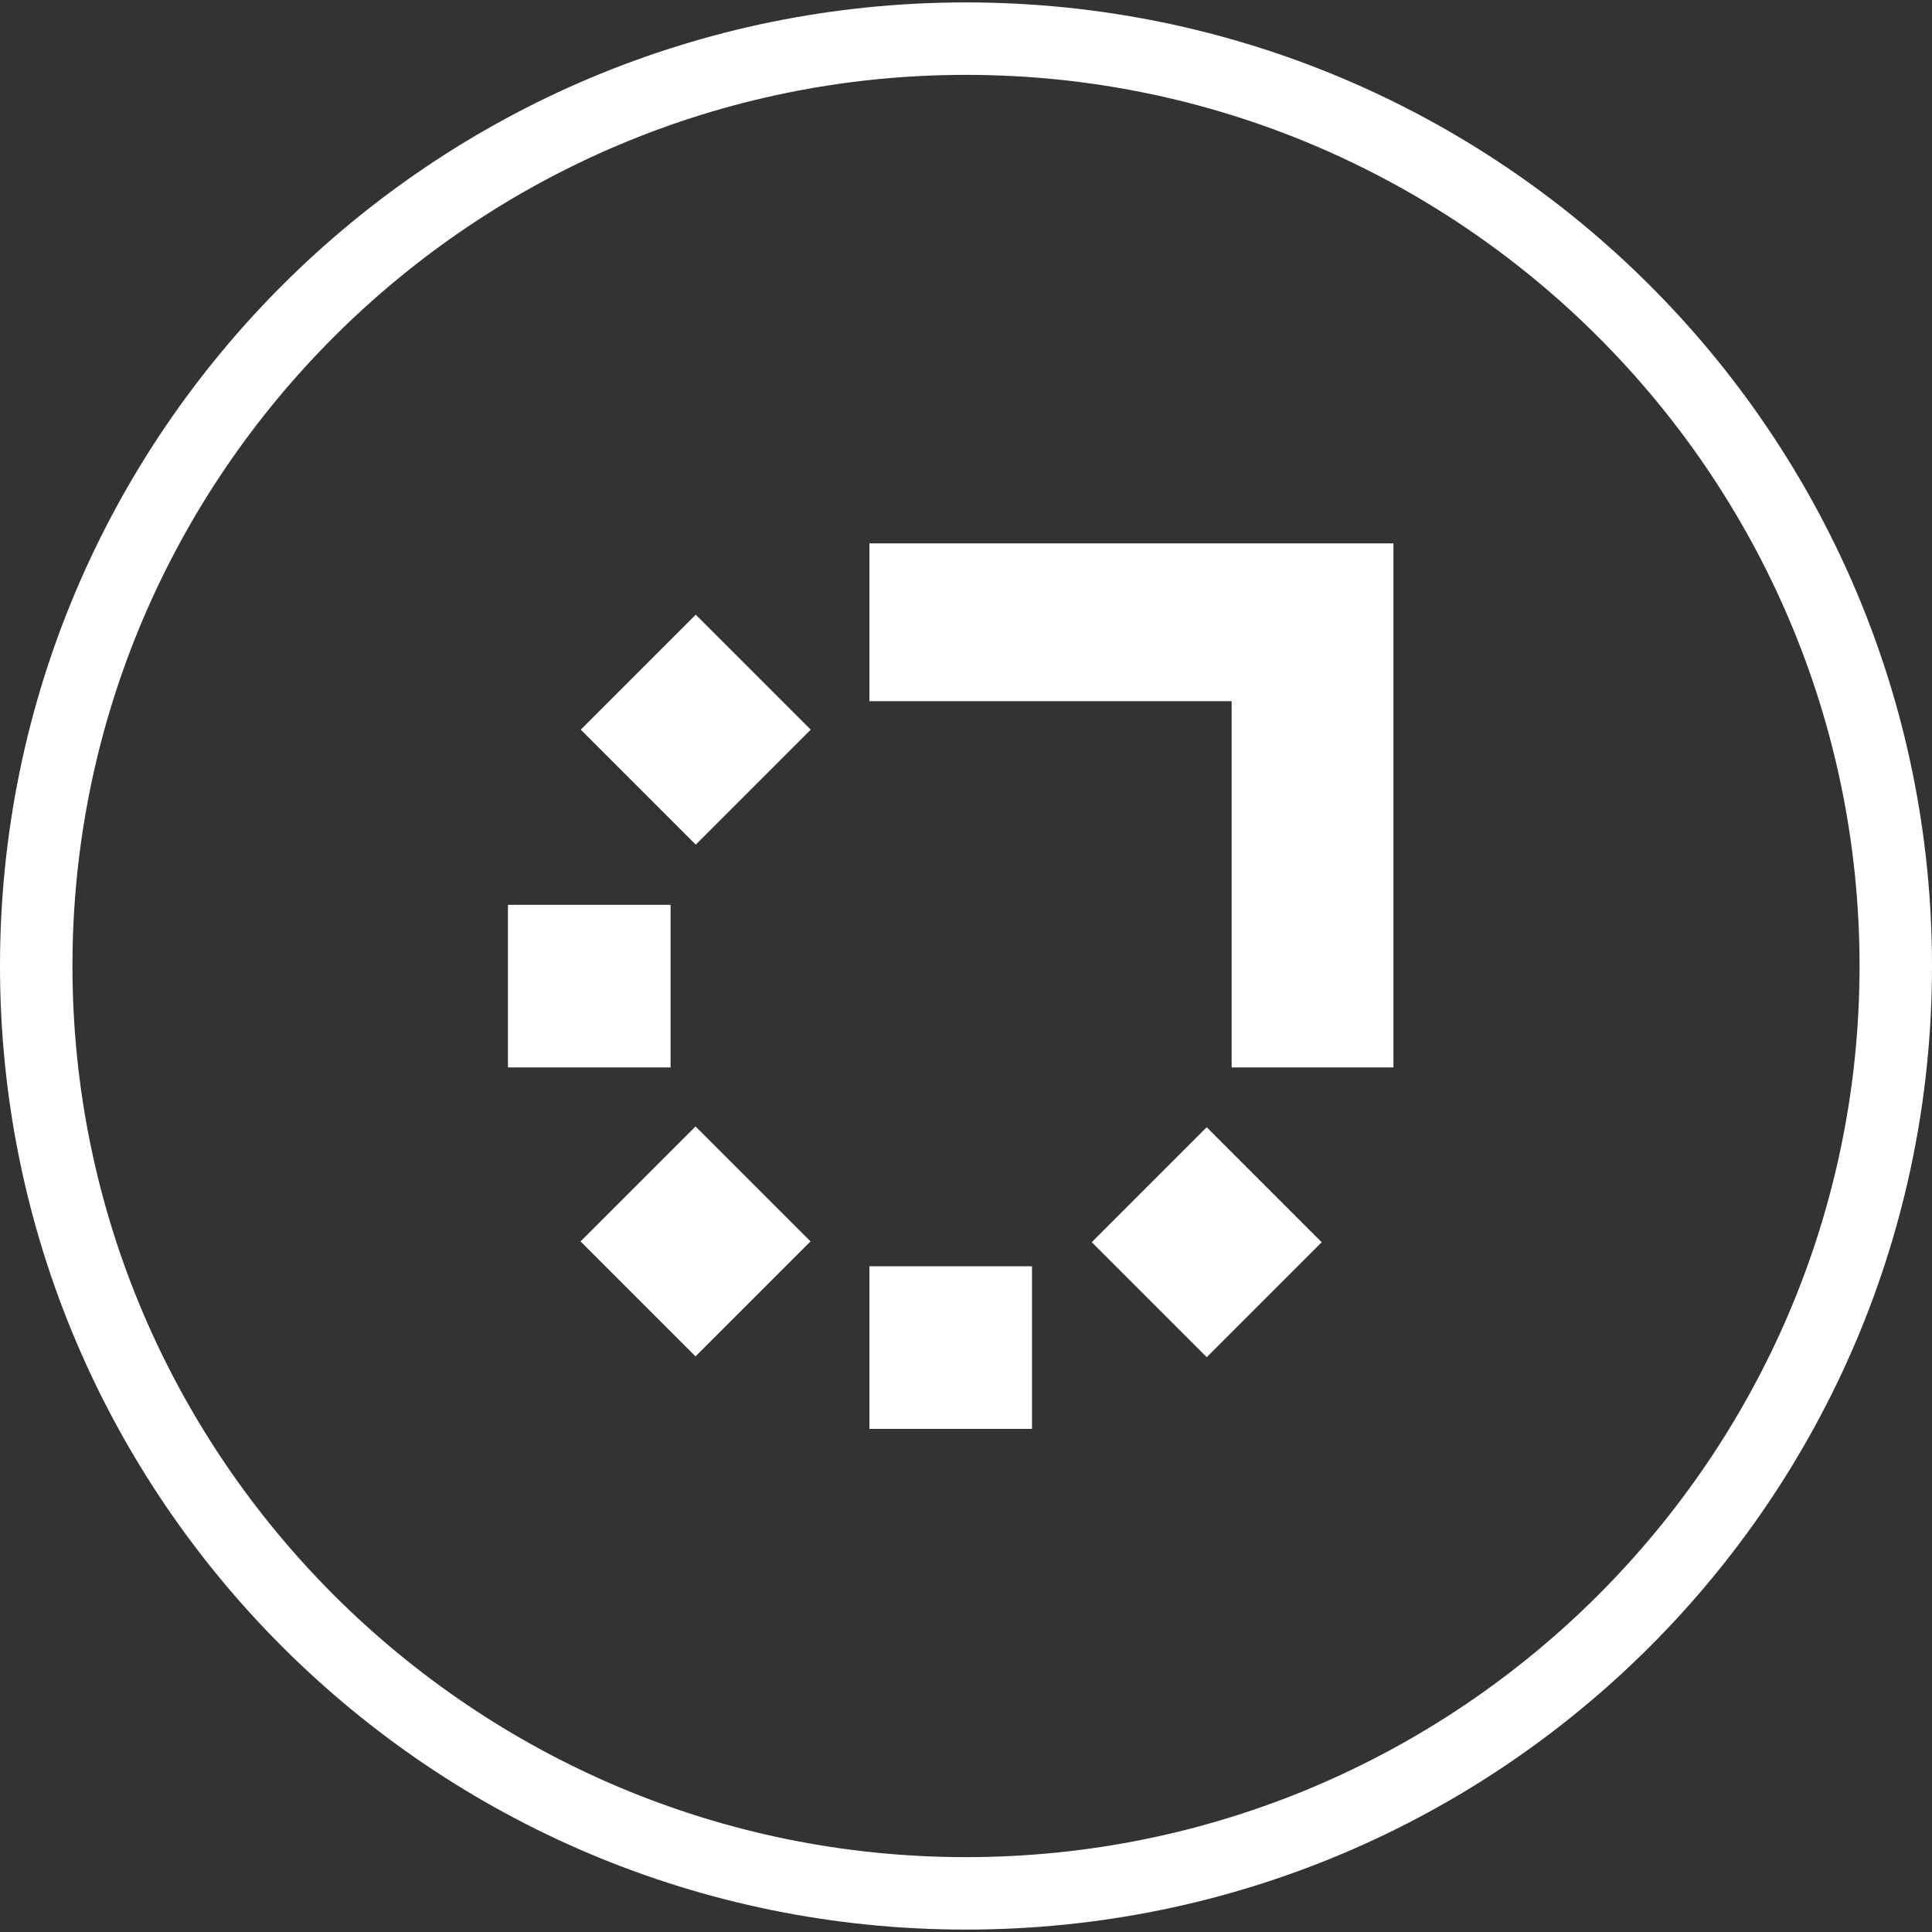 <?xml version="1.0" encoding="UTF-8"?>
<svg xmlns="http://www.w3.org/2000/svg" id="a" viewBox="0 0 24 24">
  <rect x="0" y="0" width="24" height="24" fill="#333333" stroke="none"/>
  <defs>
    <style>
      .cls-1 {
        fill: #fff;
      }
    </style>
  </defs>
  <g>
    <rect class="cls-1" x="10.8" y="15.73" width="2.02" height="2.02"></rect>
    <rect class="cls-1" x="6.31" y="11.24" width="2.02" height="2.02"></rect>
    <polygon class="cls-1" points="10.8 6.75 10.8 8.71 15.3 8.71 15.3 13.26 17.31 13.26 17.31 6.75 10.8 6.75"></polygon>
    <rect class="cls-1" x="7.63" y="14.42" width="2.02" height="2.02" transform="translate(-8.38 10.62) rotate(-45)"></rect>
    <rect class="cls-1" x="7.63" y="8.06" width="2.02" height="2.02" transform="translate(-3.88 8.76) rotate(-45)"></rect>
    <rect class="cls-1" x="13.98" y="14.42" width="2.02" height="2.02" transform="translate(-6.52 15.12) rotate(-45)"></rect>
  </g>
  <path class="cls-1" d="M12,.93c6.12,0,11.1,4.97,11.1,11.07s-4.98,11.07-11.1,11.07S.9,18.1.9,12,5.88.93,12,.93M12,.03C5.37.03,0,5.39,0,12s5.37,11.97,12,11.97,12-5.36,12-11.97S18.63.03,12,.03h0Z"></path>
</svg>
